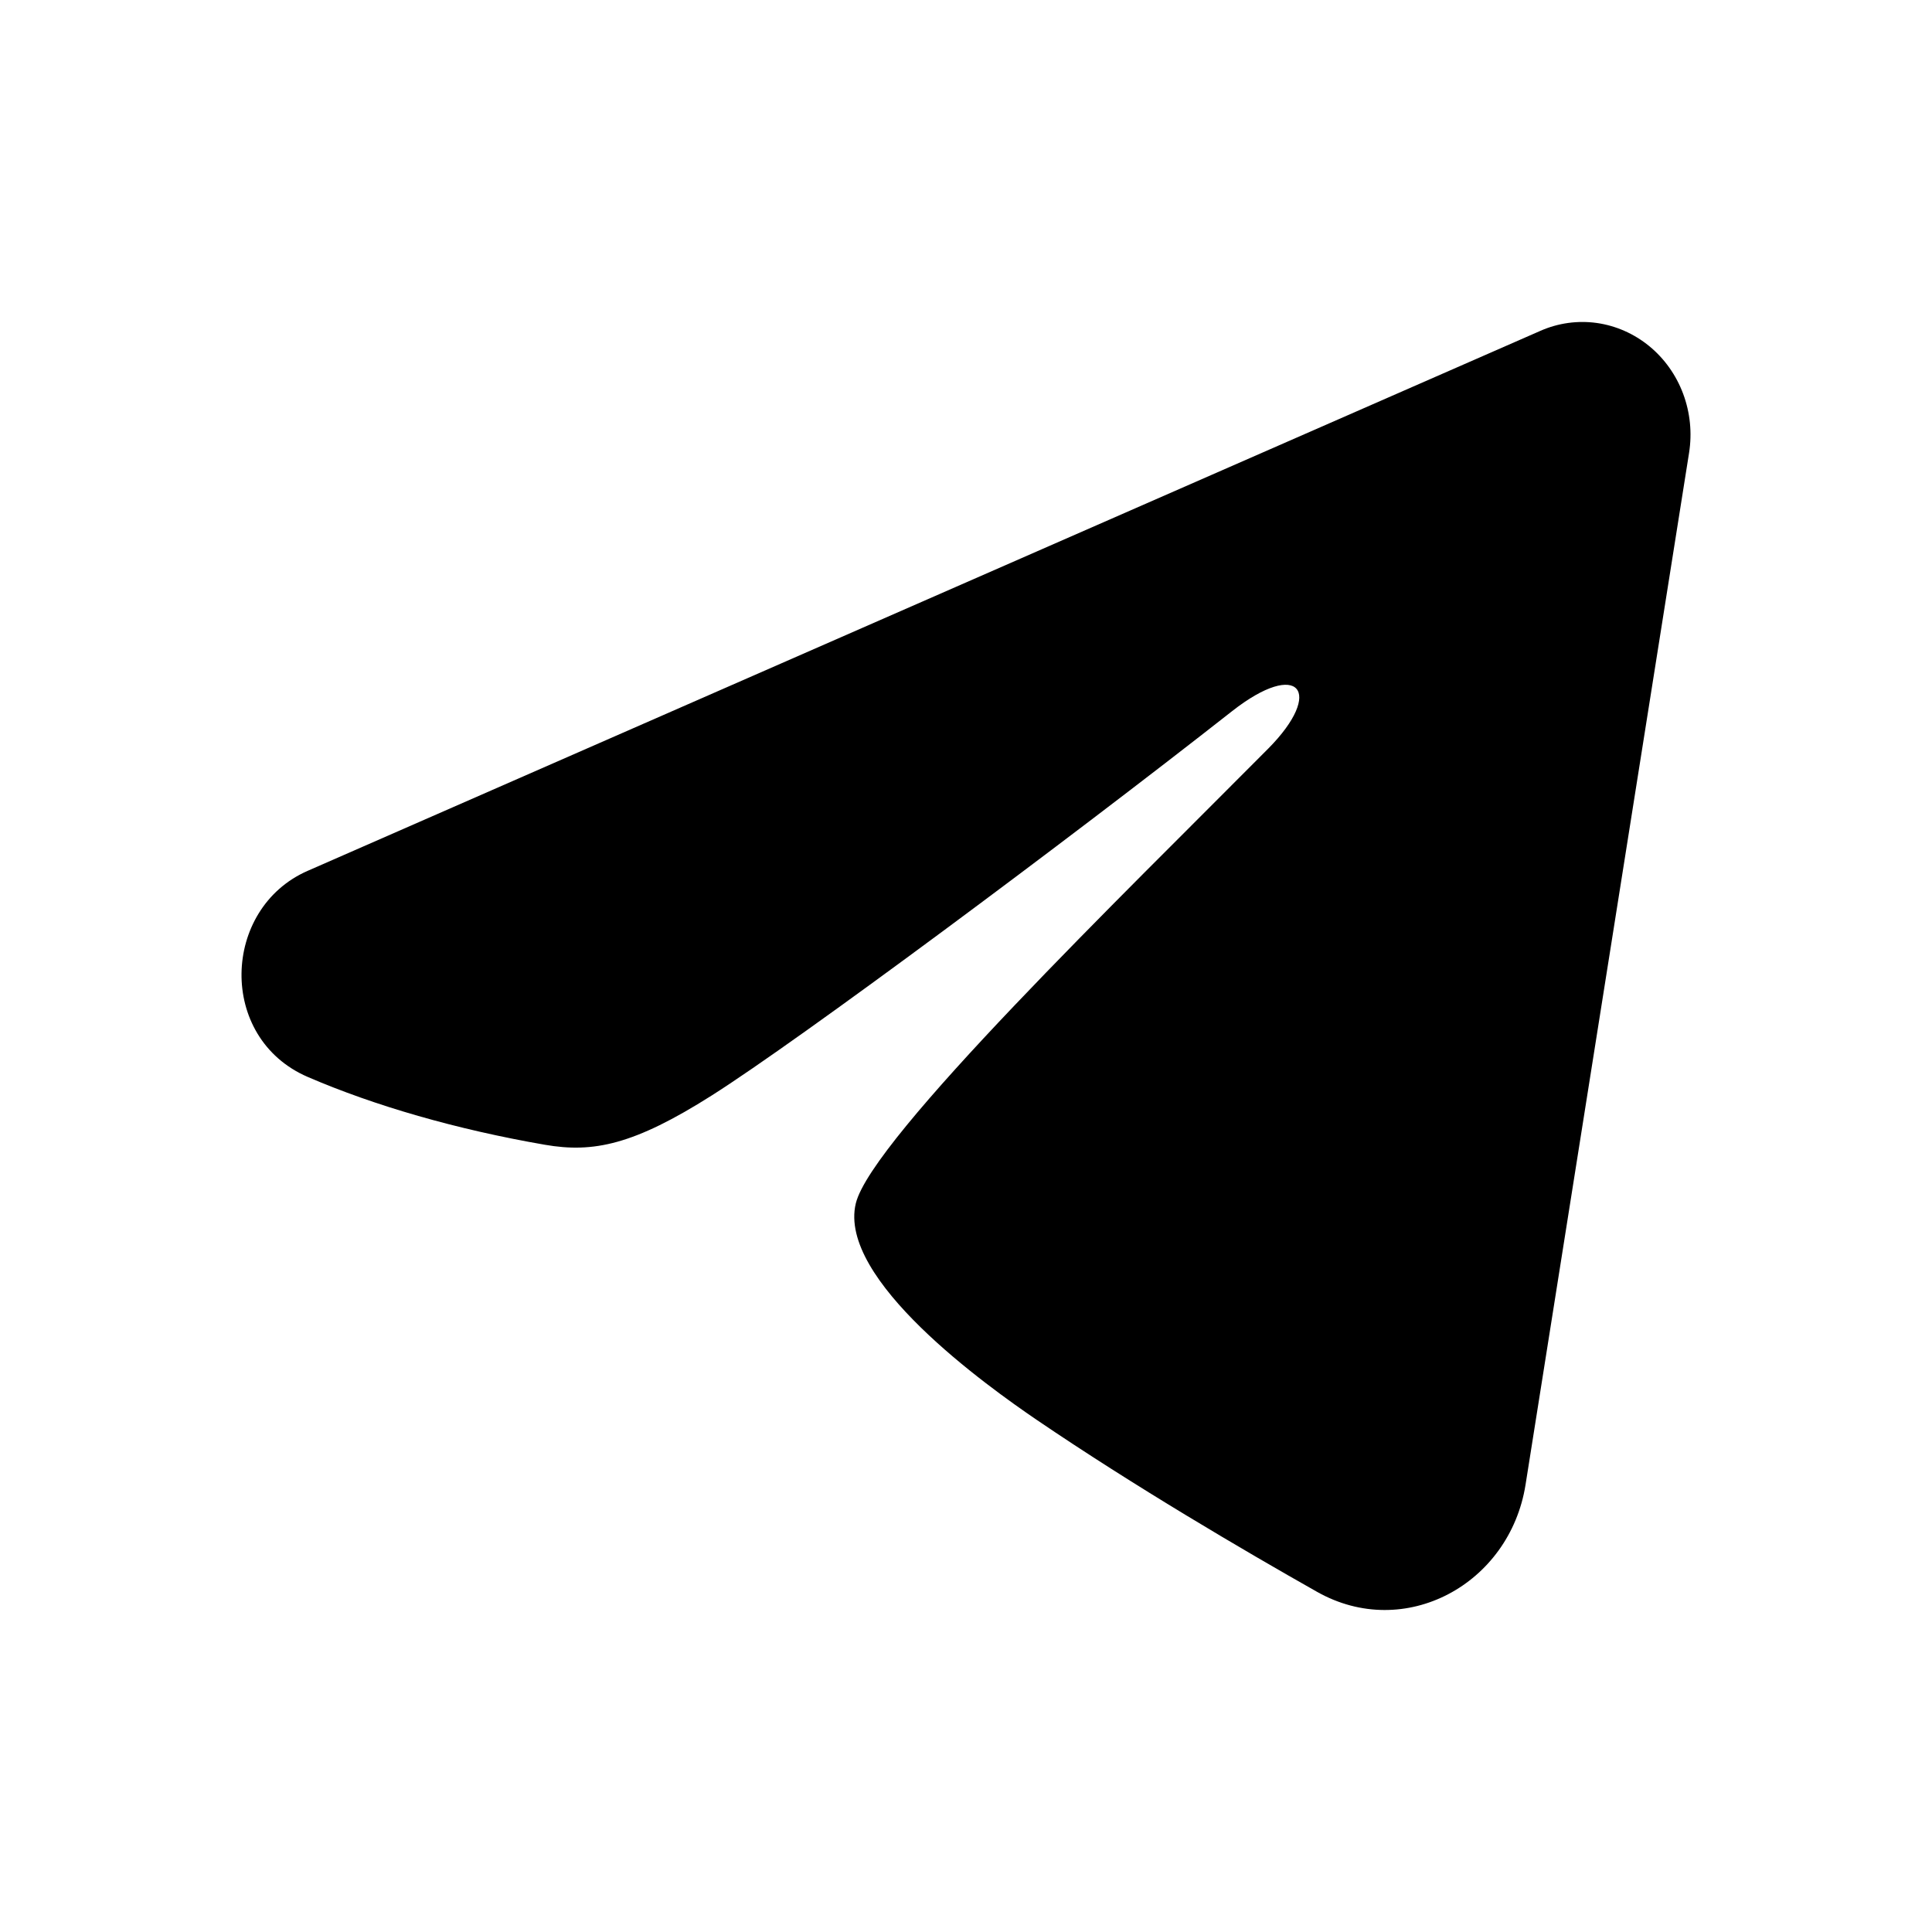 <?xml version="1.0" encoding="UTF-8"?> <svg xmlns="http://www.w3.org/2000/svg" width="34" height="34" viewBox="0 0 34 34" fill="none"><path fill-rule="evenodd" clip-rule="evenodd" d="M27.109 5.822C27.422 5.684 27.765 5.637 28.102 5.684C28.439 5.732 28.758 5.873 29.025 6.092C29.292 6.311 29.498 6.601 29.621 6.931C29.744 7.261 29.78 7.619 29.725 7.968L26.847 26.129C26.568 27.881 24.721 28.886 23.177 28.013C21.885 27.283 19.967 26.158 18.241 24.985C17.379 24.397 14.736 22.516 15.061 21.177C15.34 20.033 19.78 15.732 22.318 13.175C23.314 12.17 22.86 11.591 21.683 12.515C18.763 14.809 14.074 18.298 12.523 19.28C11.156 20.146 10.443 20.294 9.59 20.146C8.034 19.877 6.592 19.46 5.415 18.952C3.824 18.265 3.901 15.989 5.413 15.326L27.109 5.822Z" fill="#FAFAFA" style="fill:#FAFAFA;fill:color(display-p3 0.979 0.979 0.979);fill-opacity:1;"></path></svg> 